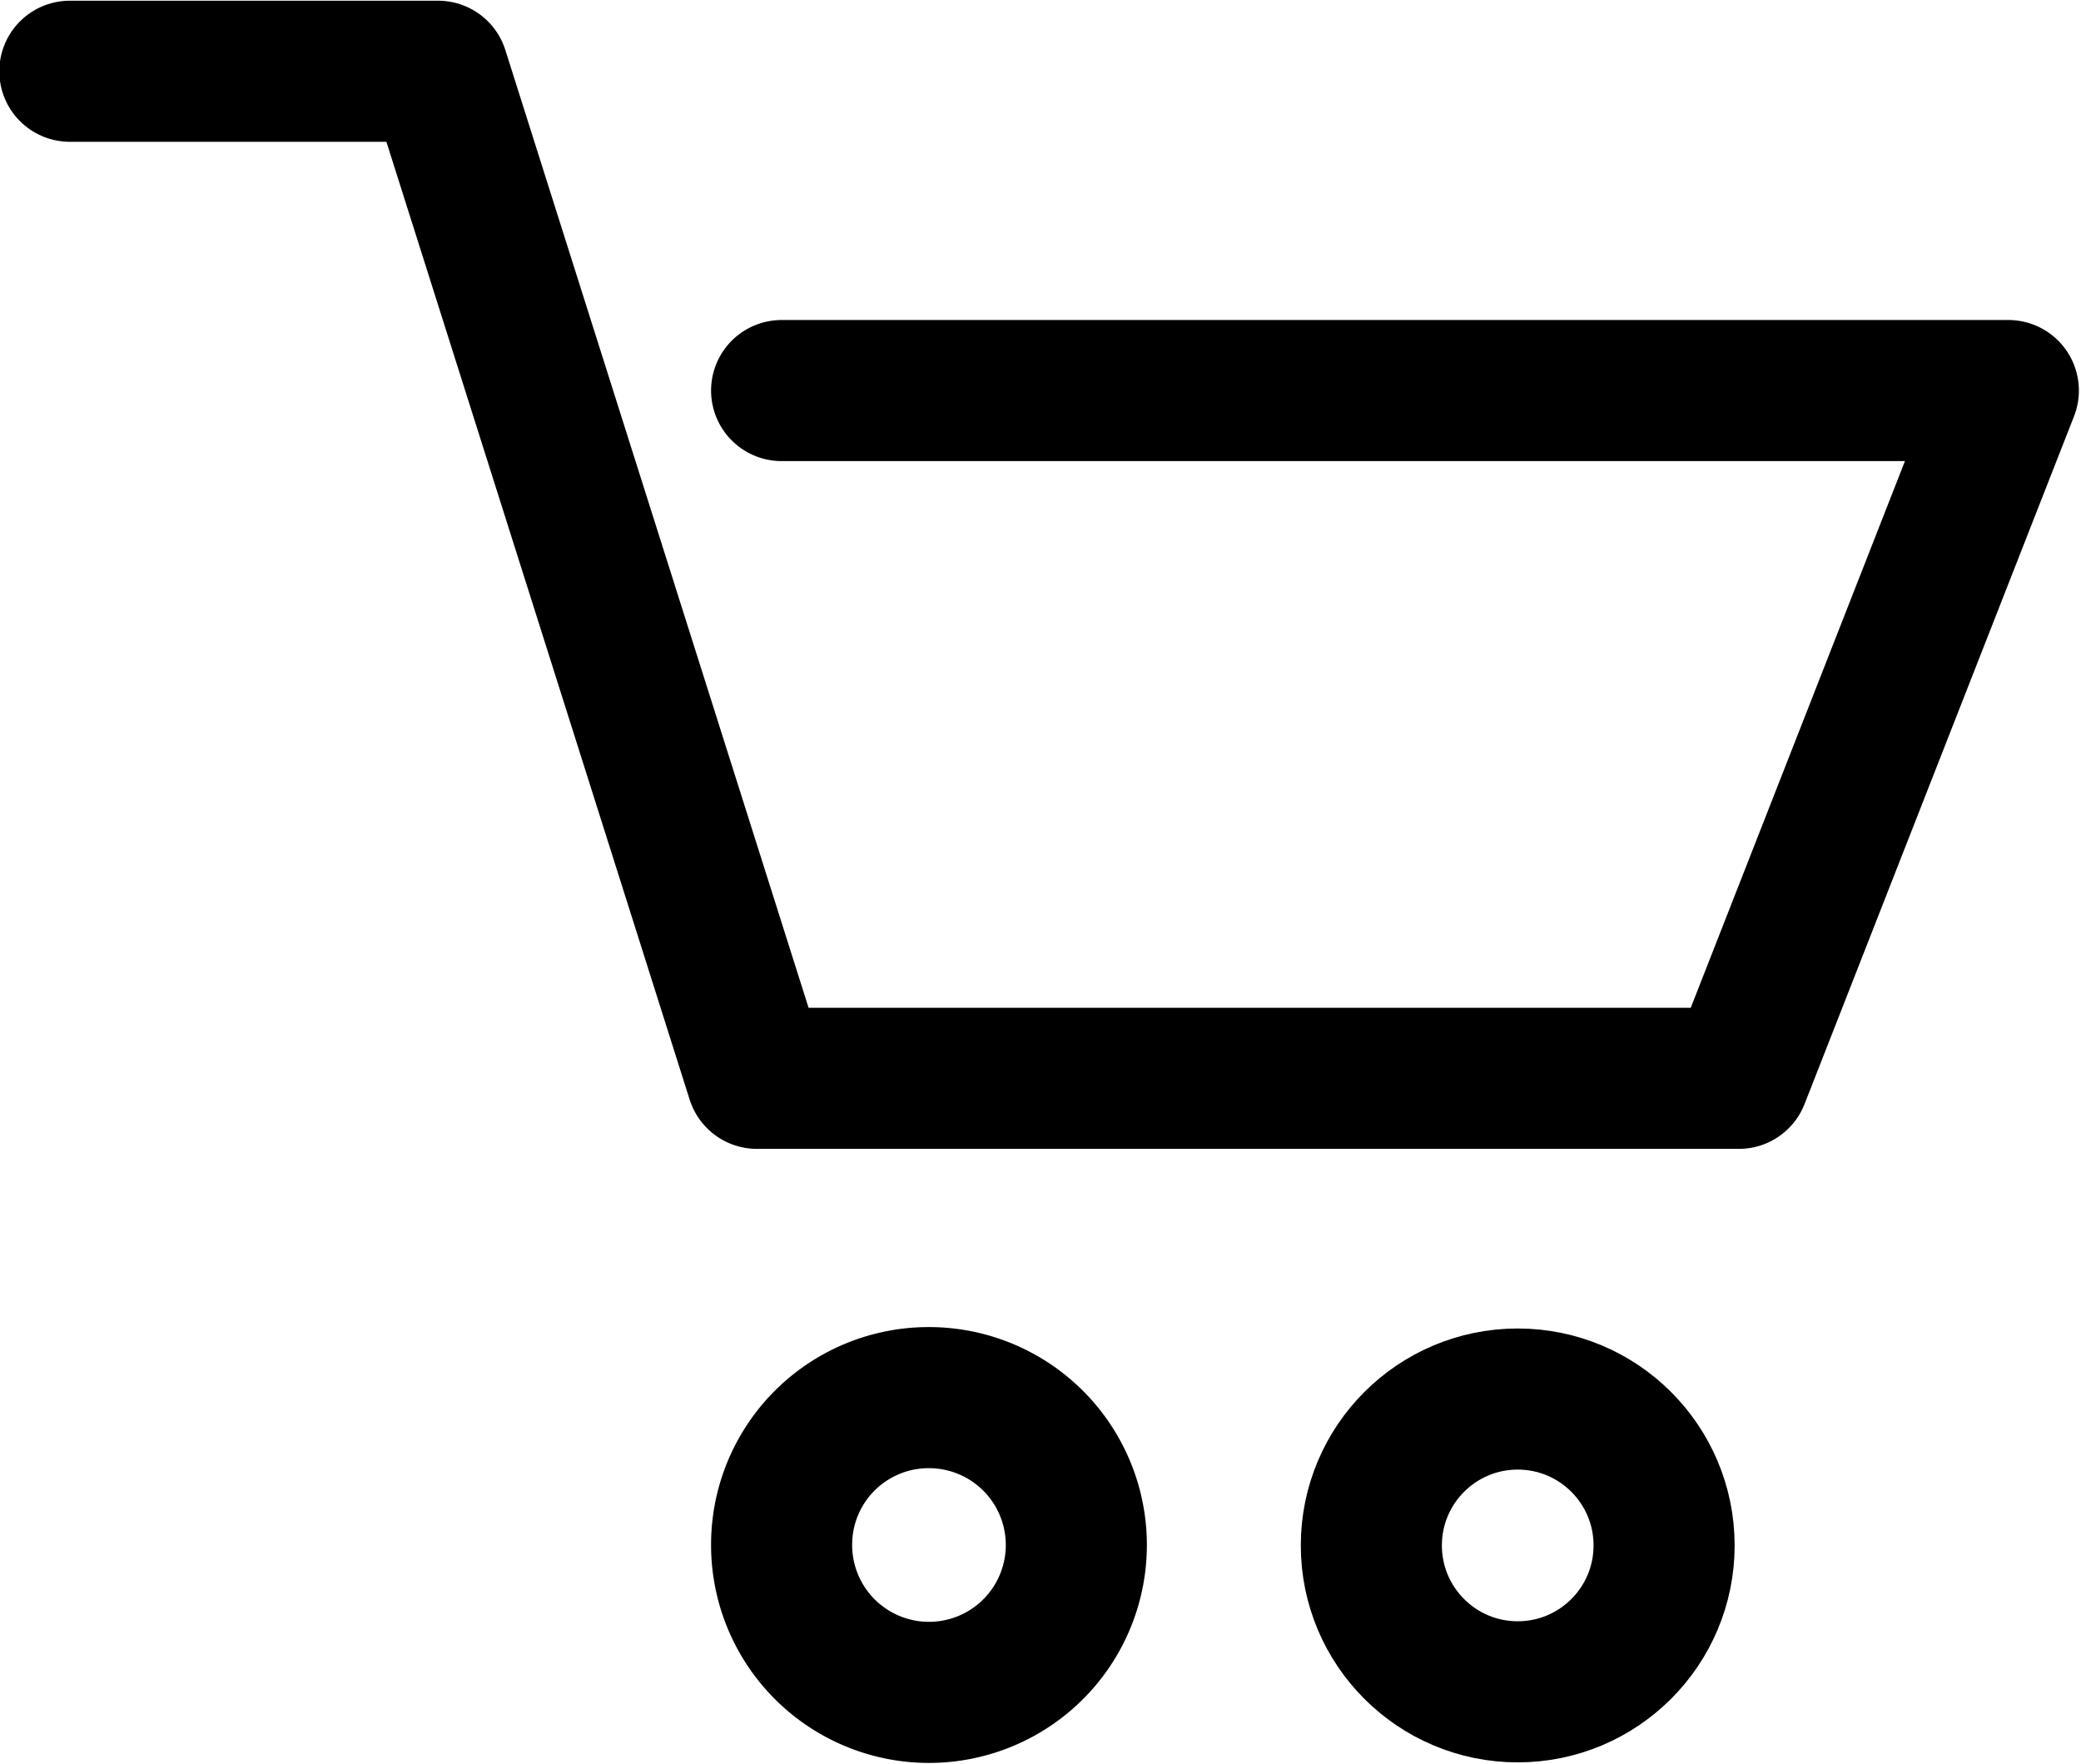 <?xml version="1.0" encoding="utf-8"?>
<svg xmlns="http://www.w3.org/2000/svg" width="29.5" height="25" viewBox="0 0 29.5 25">
  <defs>
    <style>
      .cls-1, .cls-2 {
        fill: none;
        stroke: #000;
        stroke-linecap: round;
        stroke-linejoin: round;
        stroke-width: 2px;
      }

      .cls-1 {
        fill-rule: evenodd;
      }
    </style>
  </defs>
  <path class="cls-1" d="M1821.58,70.536h17.39l-3.82,9.749h-13.92l-4.52-14.275h-5.22" transform="translate(-1810.5 -65)"/>
  <path class="cls-1" d="M1823.67,84.811a2.089,2.089,0,1,1-2.09,2.089A2.084,2.084,0,0,1,1823.67,84.811Z" transform="translate(-1810.5 -65)"/>
  <circle id="Ellipse_2_copy" data-name="Ellipse 2 copy" class="cls-2" cx="21.515" cy="21.906" r="2.075"/>
</svg>
